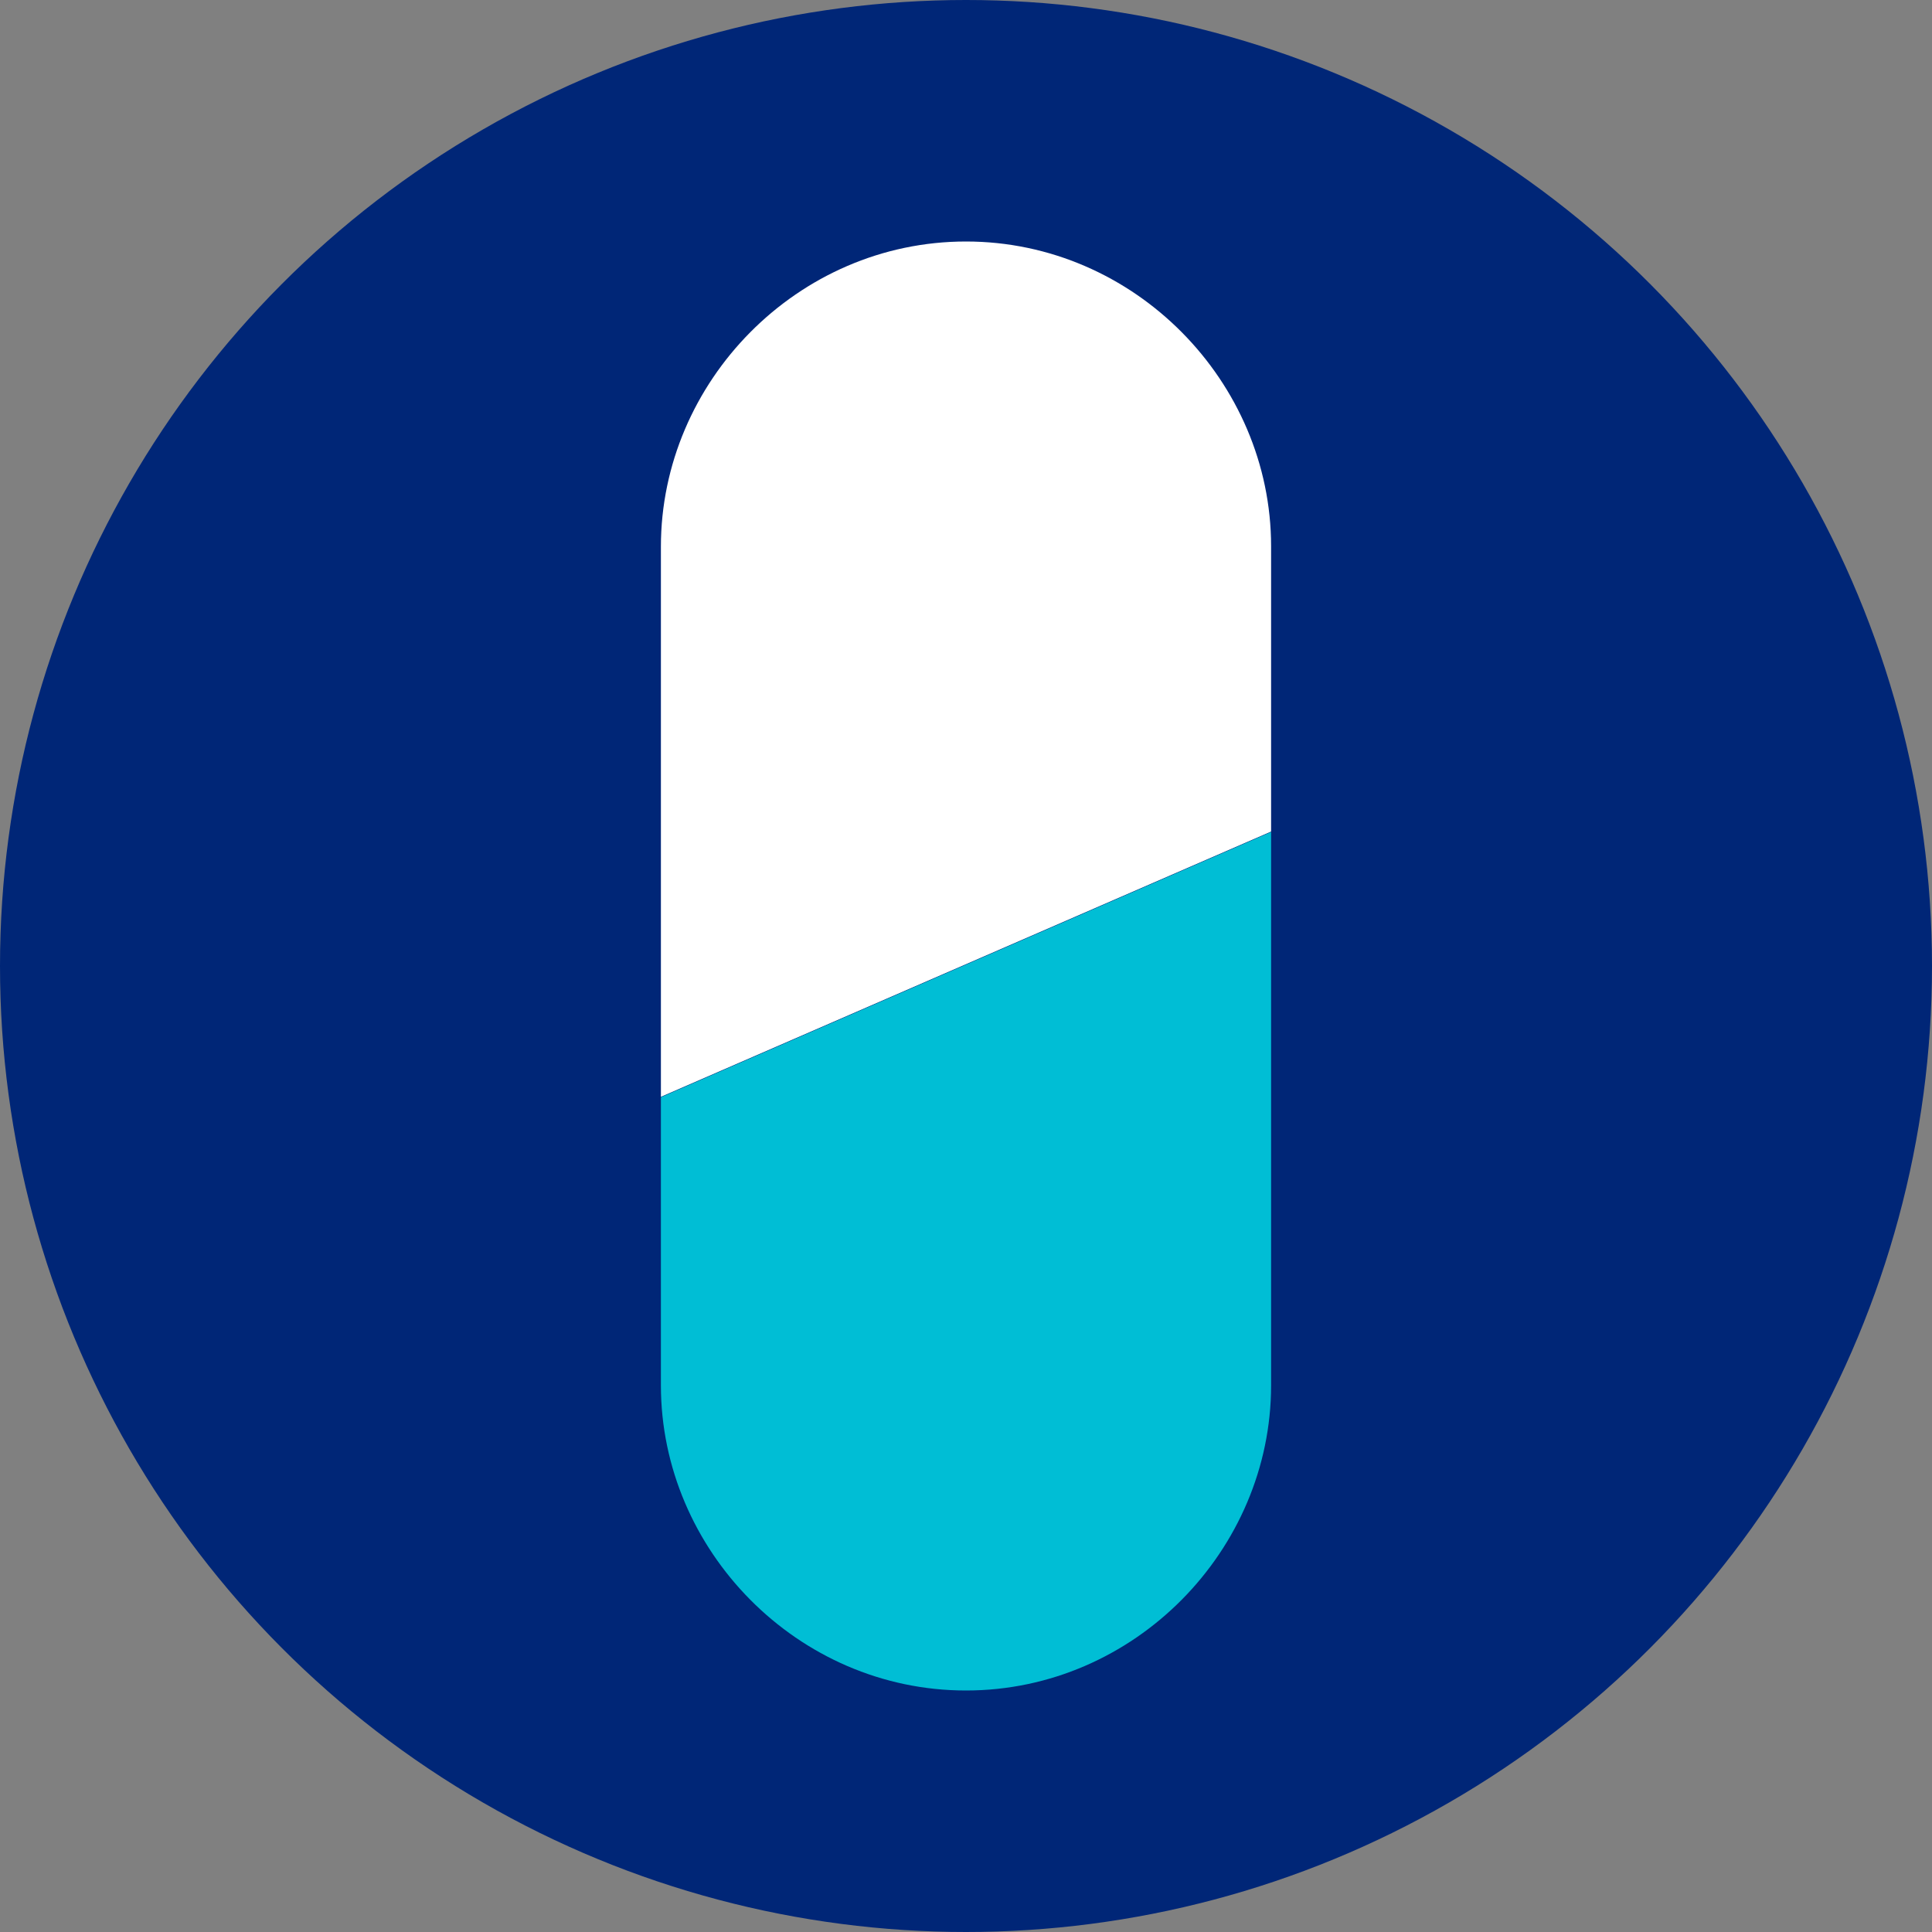 <svg xmlns="http://www.w3.org/2000/svg" viewBox="0 0 48 48"><rect x="0" y="0" width="48" height="48" fill="#808080" stroke="none"/><circle cx="24" cy="24" r="24" fill="#002677"/><path fill="#FFF" d="M24 6c-4.19 0-7.58 3.49-7.58 7.58v13.67l15.16-6.59v-7.09C31.58 9.49 28.19 6 24 6z"/><path fill="#00BED5" d="M16.42 34.42c0 4.09 3.39 7.58 7.58 7.58 4.19 0 7.58-3.49 7.58-7.58V20.67l-15.16 6.59v7.16z"/></svg>